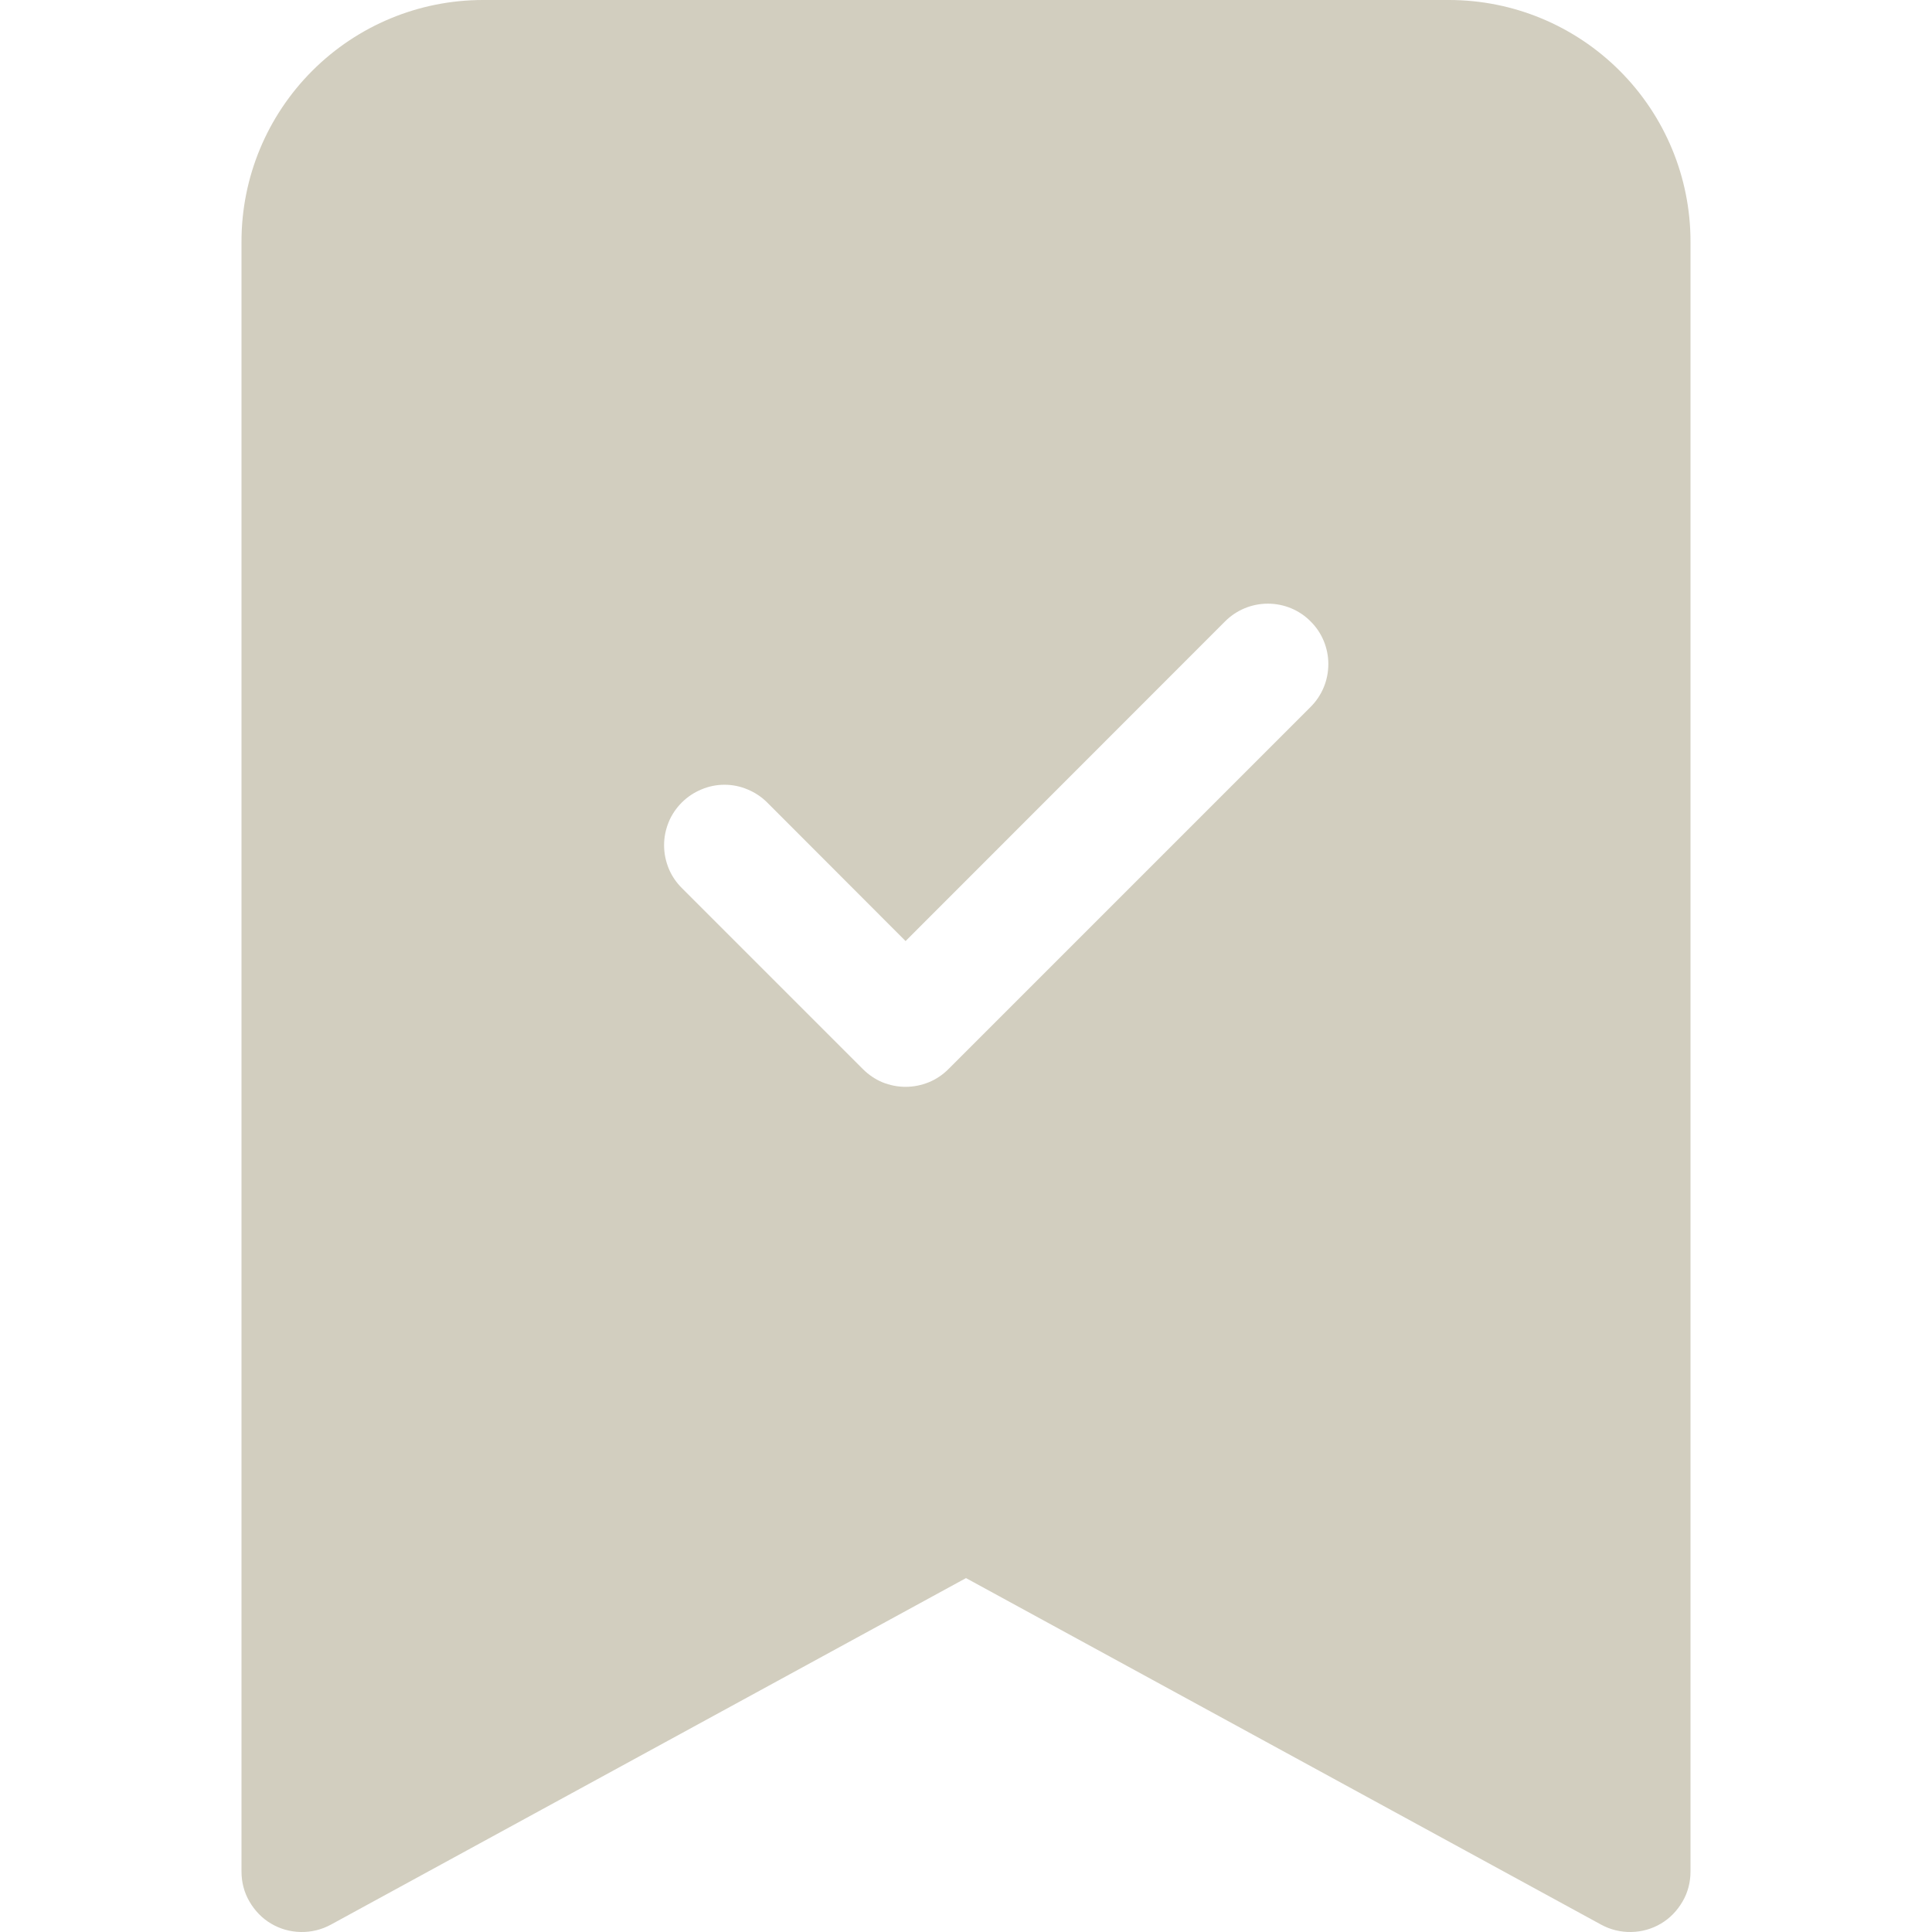 <svg width="11" height="11" viewBox="0 0 11 11" fill="none" xmlns="http://www.w3.org/2000/svg">
<g id="bookmark-check-fill" clip-path="url(#clip0_239_590)">
<path id="Vector" fill-rule="evenodd" clip-rule="evenodd" d="M2.75 0C2.385 0 2.036 0.145 1.778 0.403C1.52 0.661 1.375 1.01 1.375 1.375V10.656C1.375 10.716 1.39 10.775 1.42 10.826C1.45 10.878 1.492 10.922 1.543 10.952C1.595 10.983 1.653 10.999 1.713 11C1.772 11.001 1.831 10.987 1.884 10.958L5.5 8.985L9.116 10.958C9.169 10.987 9.228 11.001 9.287 11C9.347 10.999 9.405 10.983 9.457 10.952C9.508 10.922 9.55 10.878 9.58 10.826C9.61 10.775 9.625 10.716 9.625 10.656V1.375C9.625 1.01 9.48 0.661 9.222 0.403C8.964 0.145 8.615 0 8.25 0L2.75 0ZM7.462 4.025C7.527 3.96 7.563 3.873 7.563 3.781C7.563 3.69 7.527 3.602 7.462 3.538C7.398 3.473 7.31 3.437 7.219 3.437C7.127 3.437 7.04 3.473 6.975 3.538L5.156 5.358L4.368 4.569C4.336 4.537 4.298 4.512 4.257 4.495C4.215 4.477 4.17 4.468 4.125 4.468C4.08 4.468 4.035 4.477 3.993 4.495C3.952 4.512 3.914 4.537 3.882 4.569C3.85 4.601 3.824 4.639 3.807 4.681C3.79 4.723 3.781 4.767 3.781 4.812C3.781 4.858 3.79 4.902 3.807 4.944C3.824 4.986 3.85 5.024 3.882 5.056L4.913 6.087C4.945 6.119 4.983 6.145 5.024 6.162C5.066 6.179 5.111 6.188 5.156 6.188C5.201 6.188 5.246 6.179 5.288 6.162C5.33 6.145 5.368 6.119 5.4 6.087L7.462 4.025Z" fill="#D2CEBF"/>
</g>
<defs>
<clipPath id="clip0_239_590">
<rect width="11" height="11" fill="white"/>
</clipPath>
</defs>
</svg>
